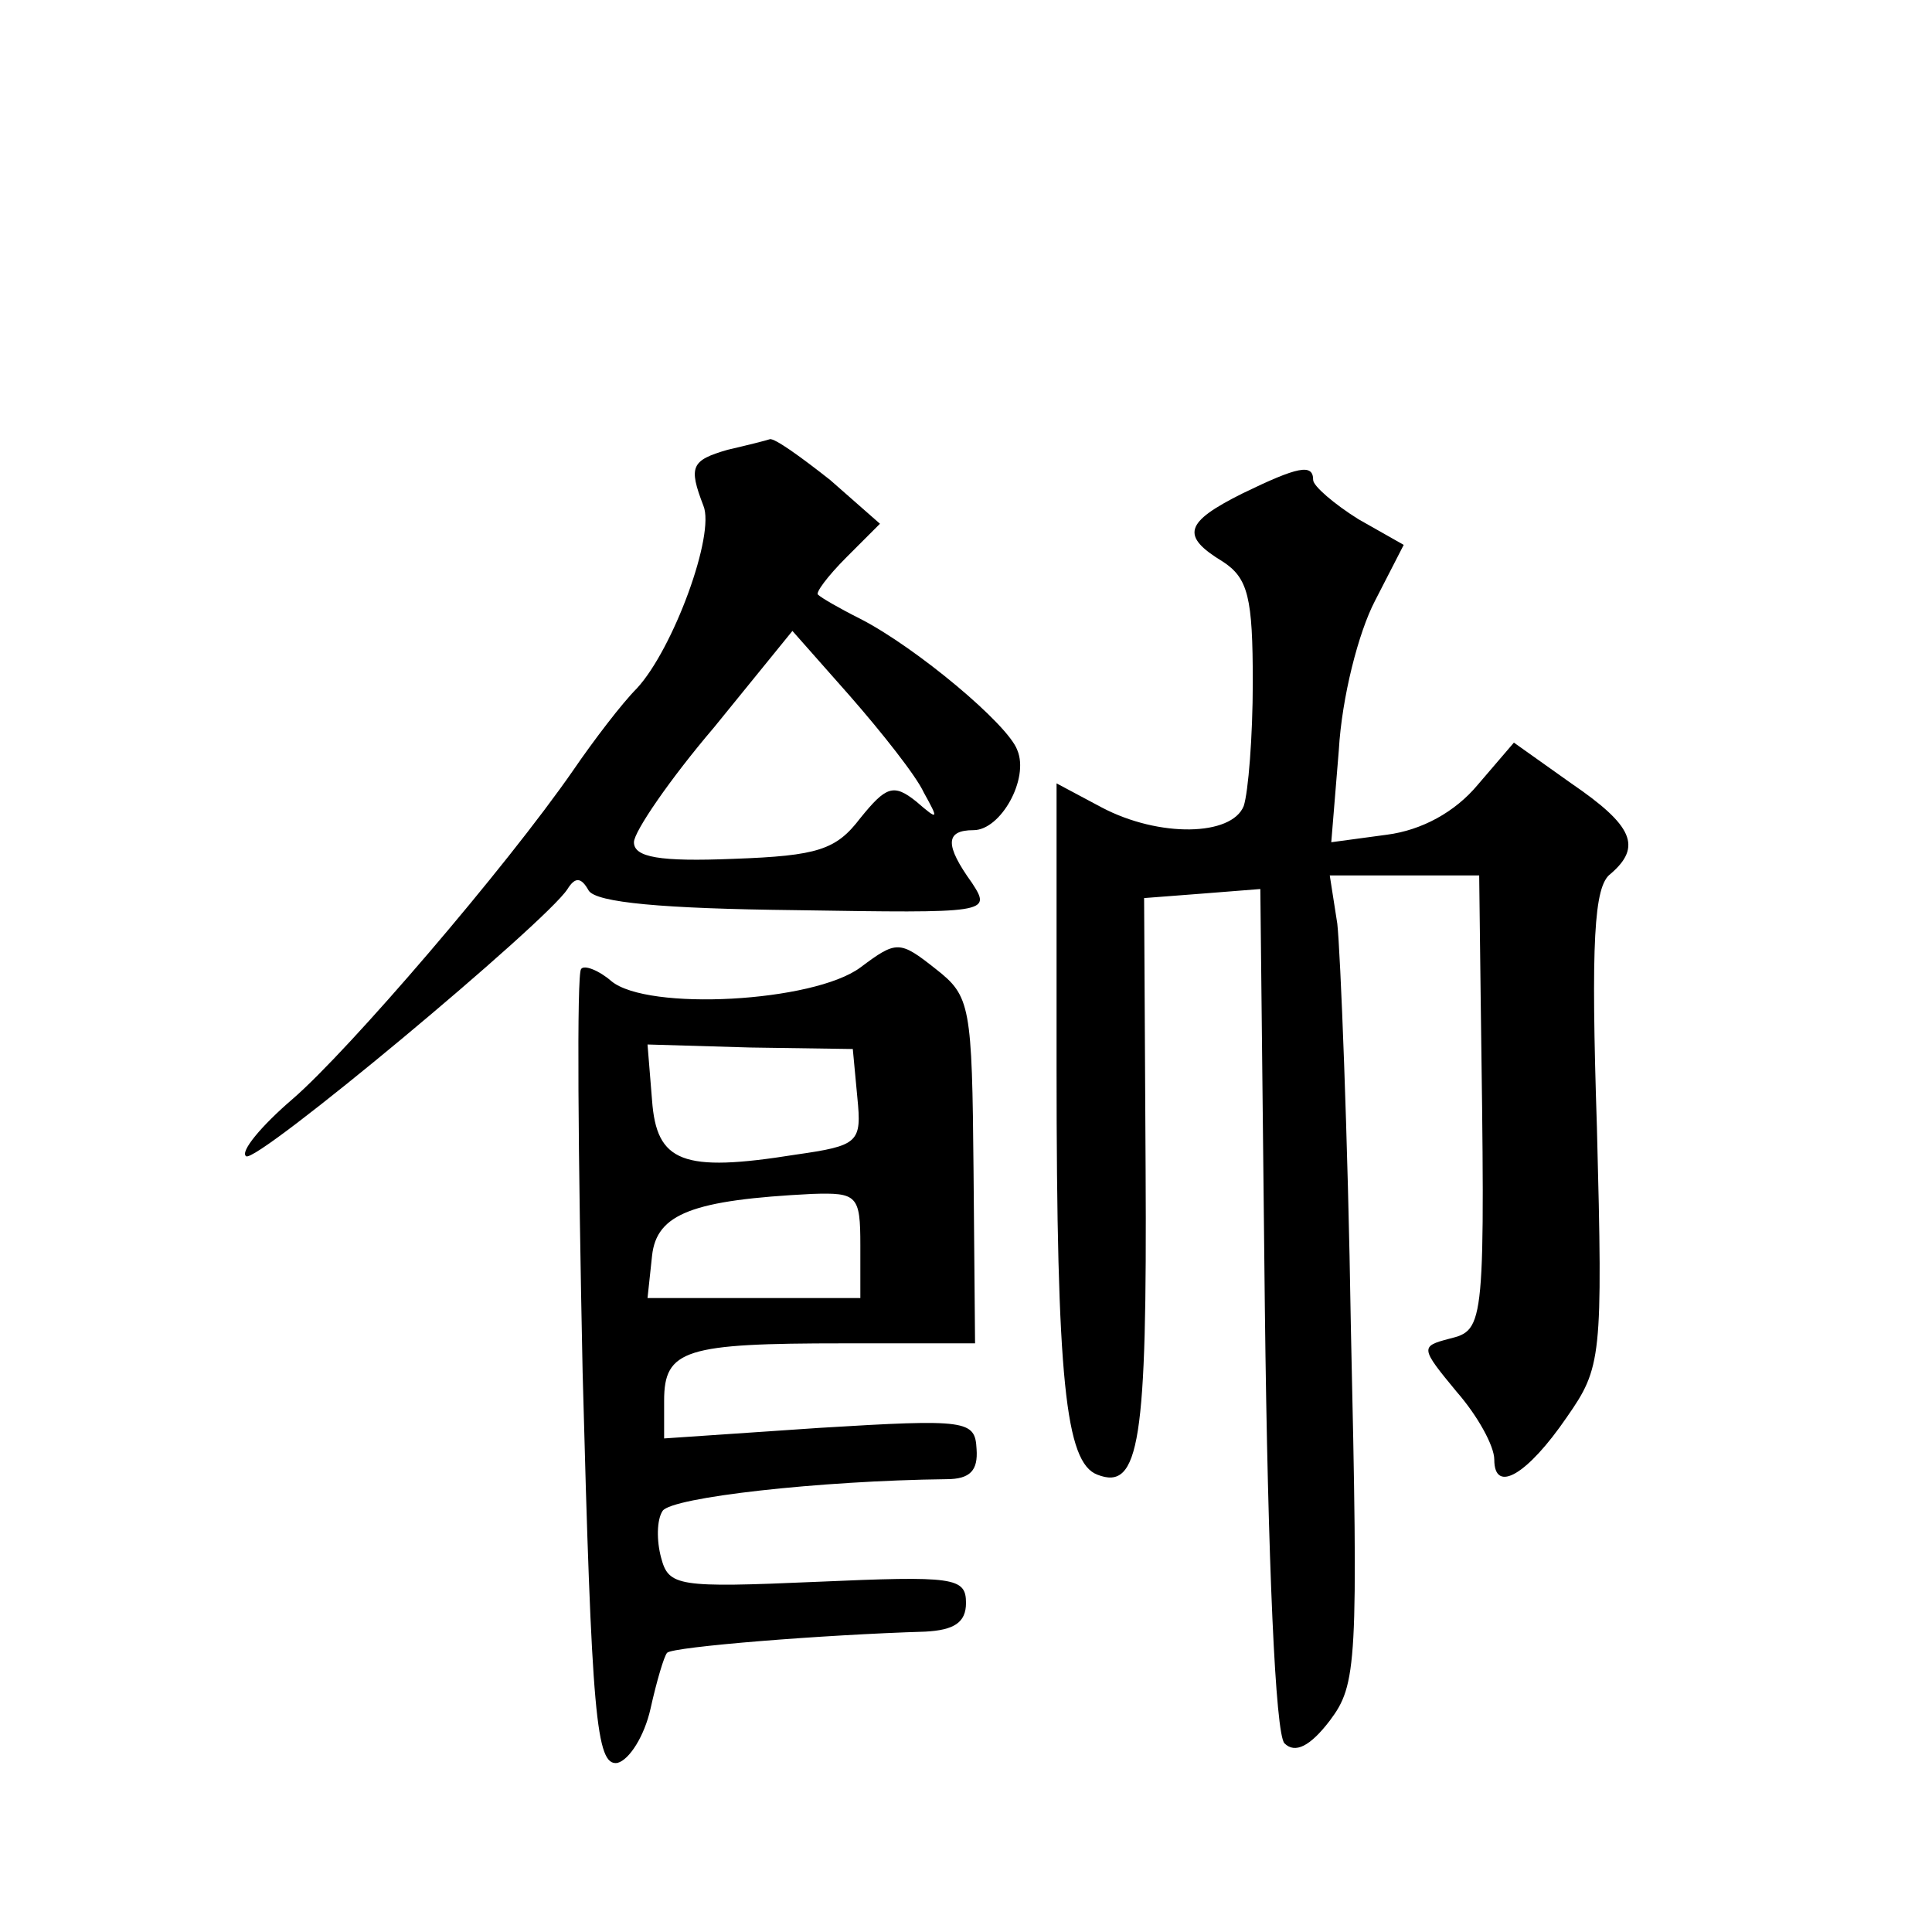 <?xml version="1.0" standalone="no"?>
<!DOCTYPE svg PUBLIC "-//W3C//DTD SVG 20010904//EN"
 "http://www.w3.org/TR/2001/REC-SVG-20010904/DTD/svg10.dtd">
<svg version="1.0" xmlns="http://www.w3.org/2000/svg"
 width="128pt" height="128pt" viewBox="0 0 128 128"
 preserveAspectRatio="xMidYMid meet">
<g transform="translate(0,128) scale(0.1,-0.1)"
fill="#0" stroke="none">
<path d="M482 982 c-24 -7 -26 -11 -16 -37 8 -19 -20 -95 -44 -121 -10 -10 -29
-35 -42 -54 -45 -65 -149 -186 -186 -218 -21 -18 -35 -35 -31 -38 6 -6 199 155
213 177 5 8 9 8 14 -1 5 -8 49 -12 137 -13 128 -2 130 -2 117 18 -18 25 -18 35
1 35 18 0 37 34 29 53 -6 17 -67 68 -104 87 -14 7 -26 14 -28 16 -2 1 6 12 19 25
l22 22 -33 29 c-19 15 -37 28 -40 27 -3 -1 -15 -4 -28 -7z m130 -227 c10 -18 10
-19 -5 -6 -15 12 -20 10 -37 -11 -16 -21 -28 -25 -84 -27 -49 -2 -66 1 -66 11 0
7 24 42 53 76 l52 64 38 -43 c21 -24 44 -53 49 -64z M823 953 c-38 -19 -41 -28
-13 -45 17 -11 20 -24 20 -80 0 -36 -3 -73 -6 -82 -8 -20 -56 -21 -94 -1 l-30 16
0 -188 c0 -208 6 -262 27 -270 28 -11 33 22 32 202 l-1 180 39 3 38 3 3 -278 c2
-169 7 -282 13 -288 7 -7 17 -2 30 15 18 24 19 37 14 260 -2 129 -7 250 -9 268
l-5 32 49 0 50 0 1 -82 c3 -218 3 -219 -21 -225 -19 -5 -19 -6 5 -35 14 -16 25
-36 25 -45 0 -23 22 -10 48 28 23 33 24 39 20 192 -4 123 -2 160 9 168 21 18 15
32 -26 60 l-38 27 -24 -28 c-15 -18 -37 -30 -60 -33 l-37 -5 5 61 c2 35 13 78 24
99 l19 37 -30 17 c-16 10 -30 22 -30 26 0 11 -10 9 -47 -9z M570 639 c-31 -23 -141
-29 -165 -9 -8 7 -18 11 -20 8 -3 -3 -2 -123 1 -267 6 -229 9 -261 23 -259 8 2
18 18 22 36 4 18 9 35 11 37 4 4 104 12 171 14 19 1 27 6 27 19 0 17 -8 18 -99
14 -92 -4 -98 -3 -103 16 -3 11 -3 25 1 31 6 9 104 20 188 21 16 0 21 6 20 20 -1
19 -6 20 -104 14 l-103 -7 0 25 c0 34 14 38 119 38 l87 0 -1 114 c-1 110 -2 116
-25 134 -24 19 -26 19 -50 1z m-2 -86 c3 -30 1 -32 -41 -38 -75 -12 -92 -5 -95
36 l-3 37 68 -2 68 -1 3 -32z m2 -98 l0 -35 -71 0 -70 0 3 28 c3 28 27 37 106 41
30 1 32 -1 32 -34z"/>
</g>
</svg>
